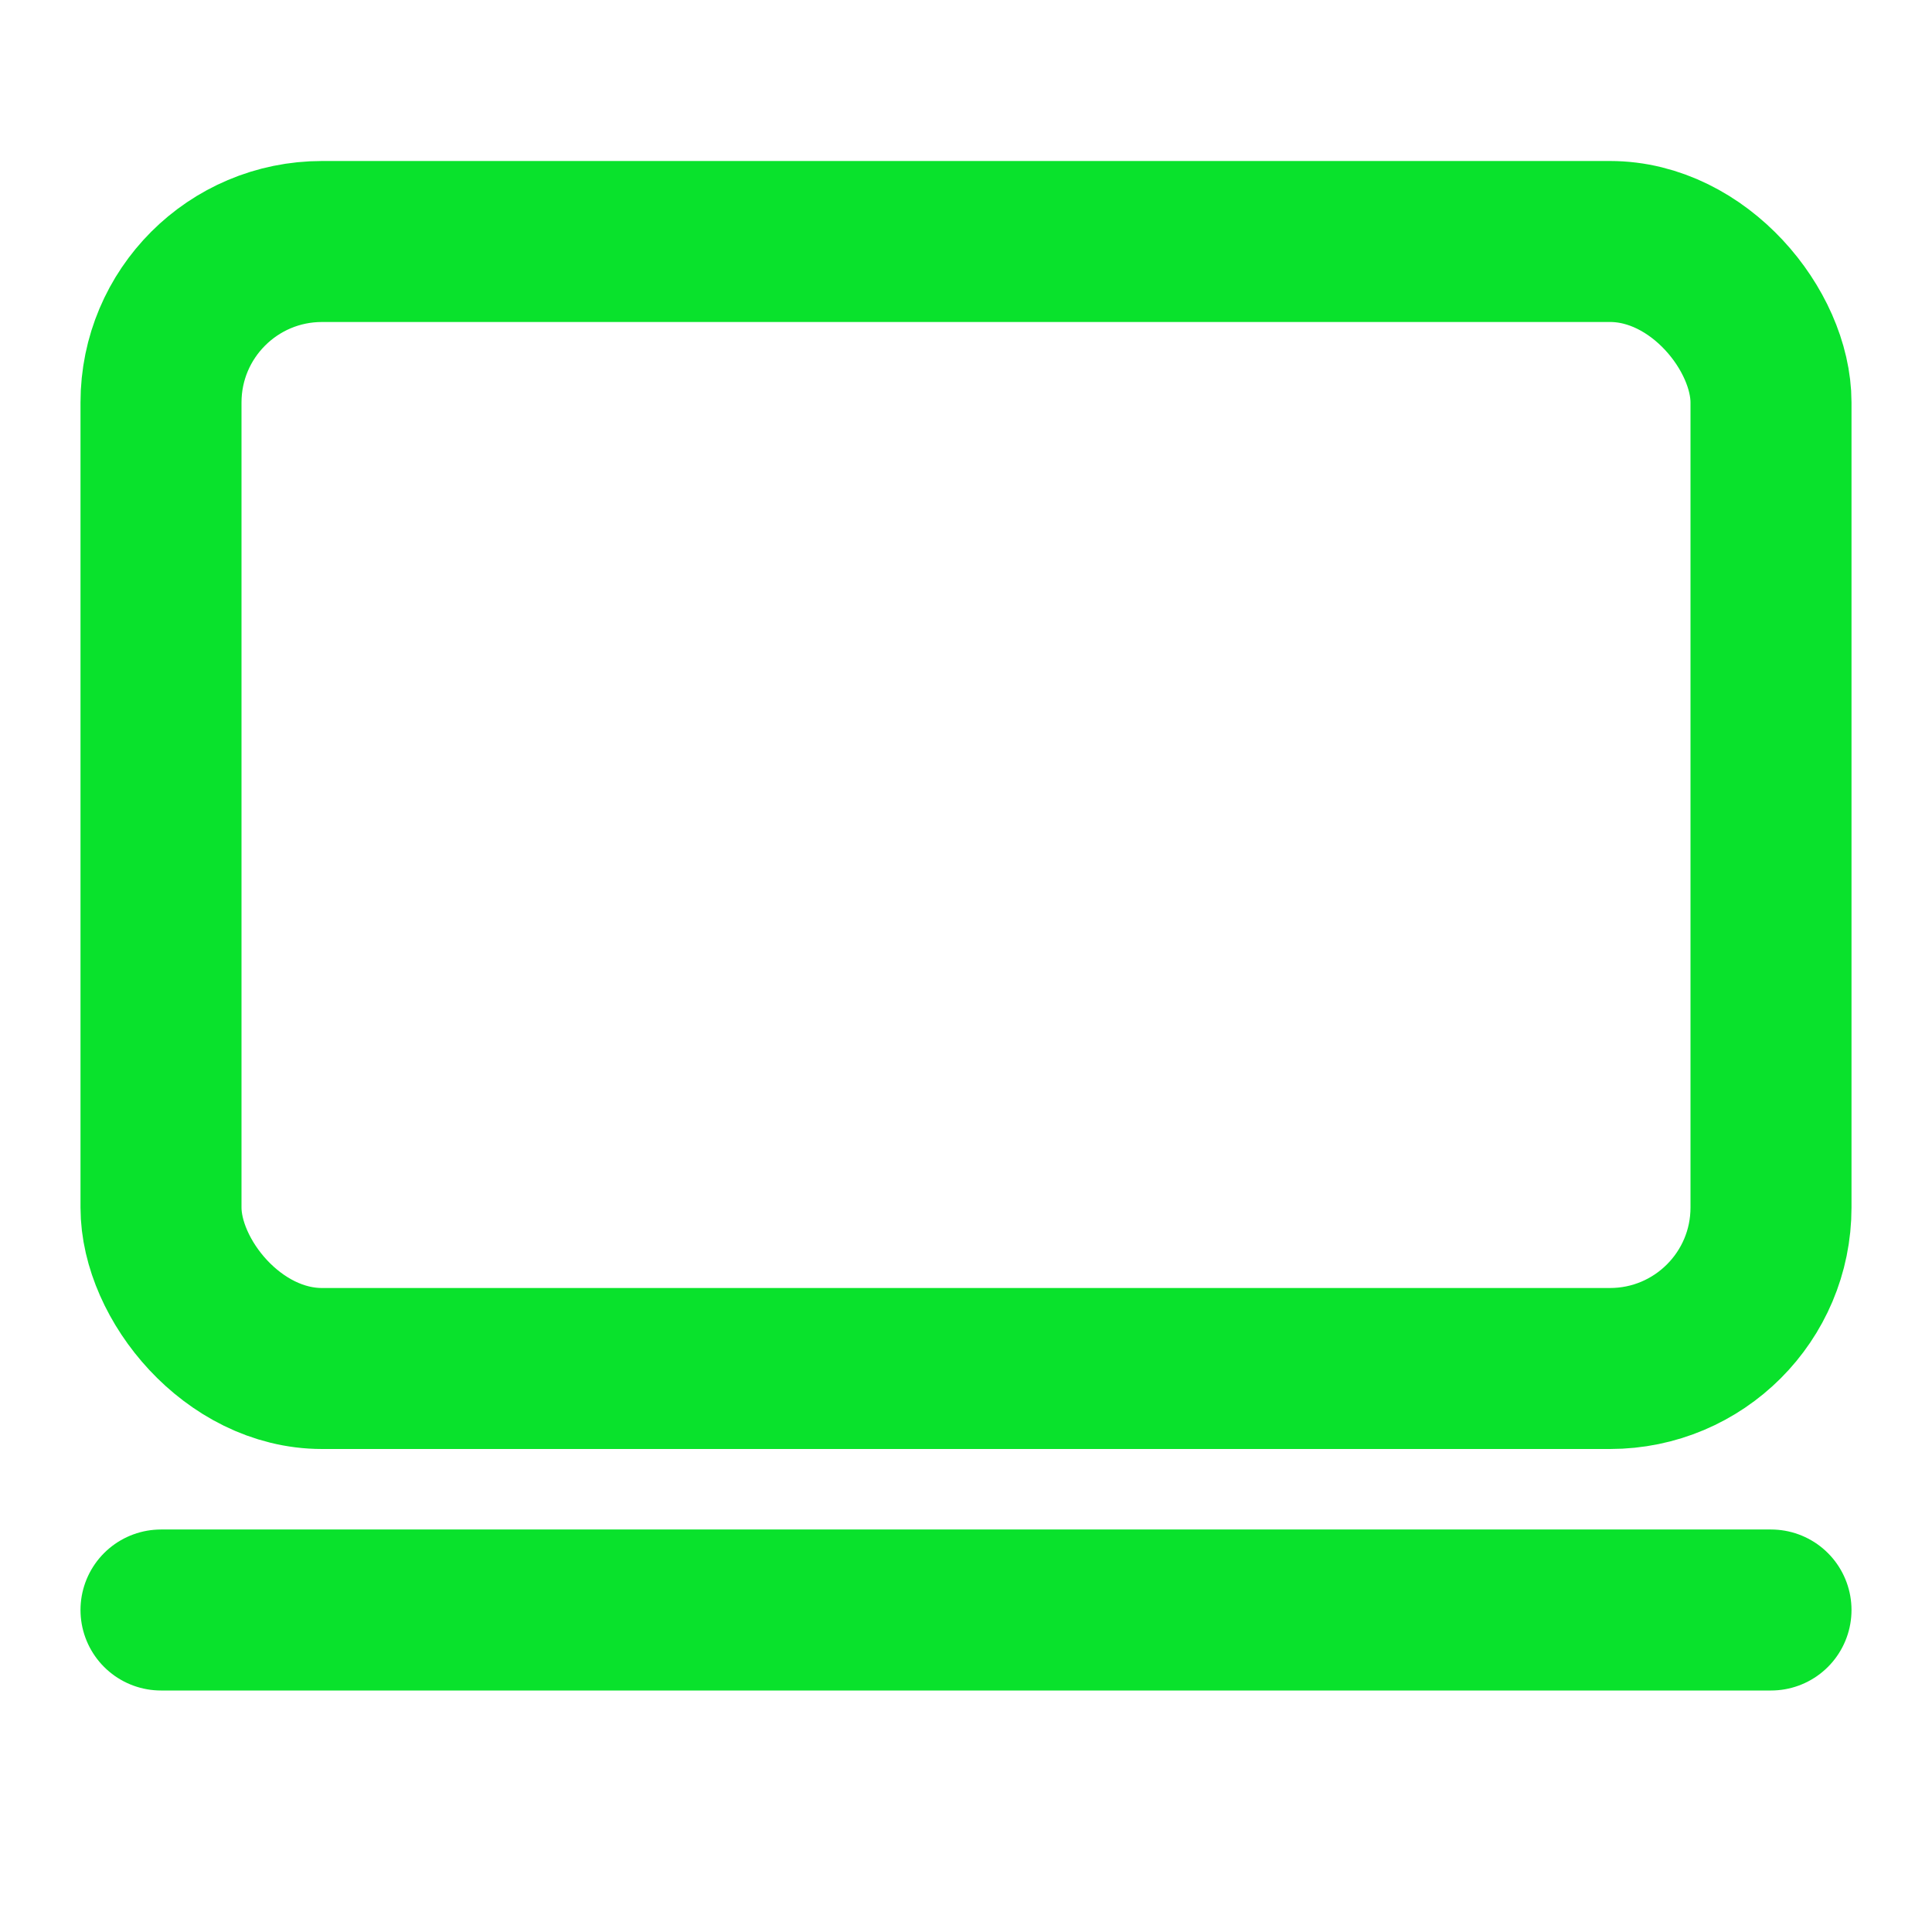 <svg xmlns="http://www.w3.org/2000/svg" width="32" height="32" viewBox="0 0 24 24" fill="none" stroke="#09E22C" stroke-width="2" stroke-linecap="round" stroke-linejoin="round">
  <rect x="2" y="3" width="20" height="14" rx="2"/>
  <line x1="2" y1="20" x2="22" y2="20"/>
</svg>
